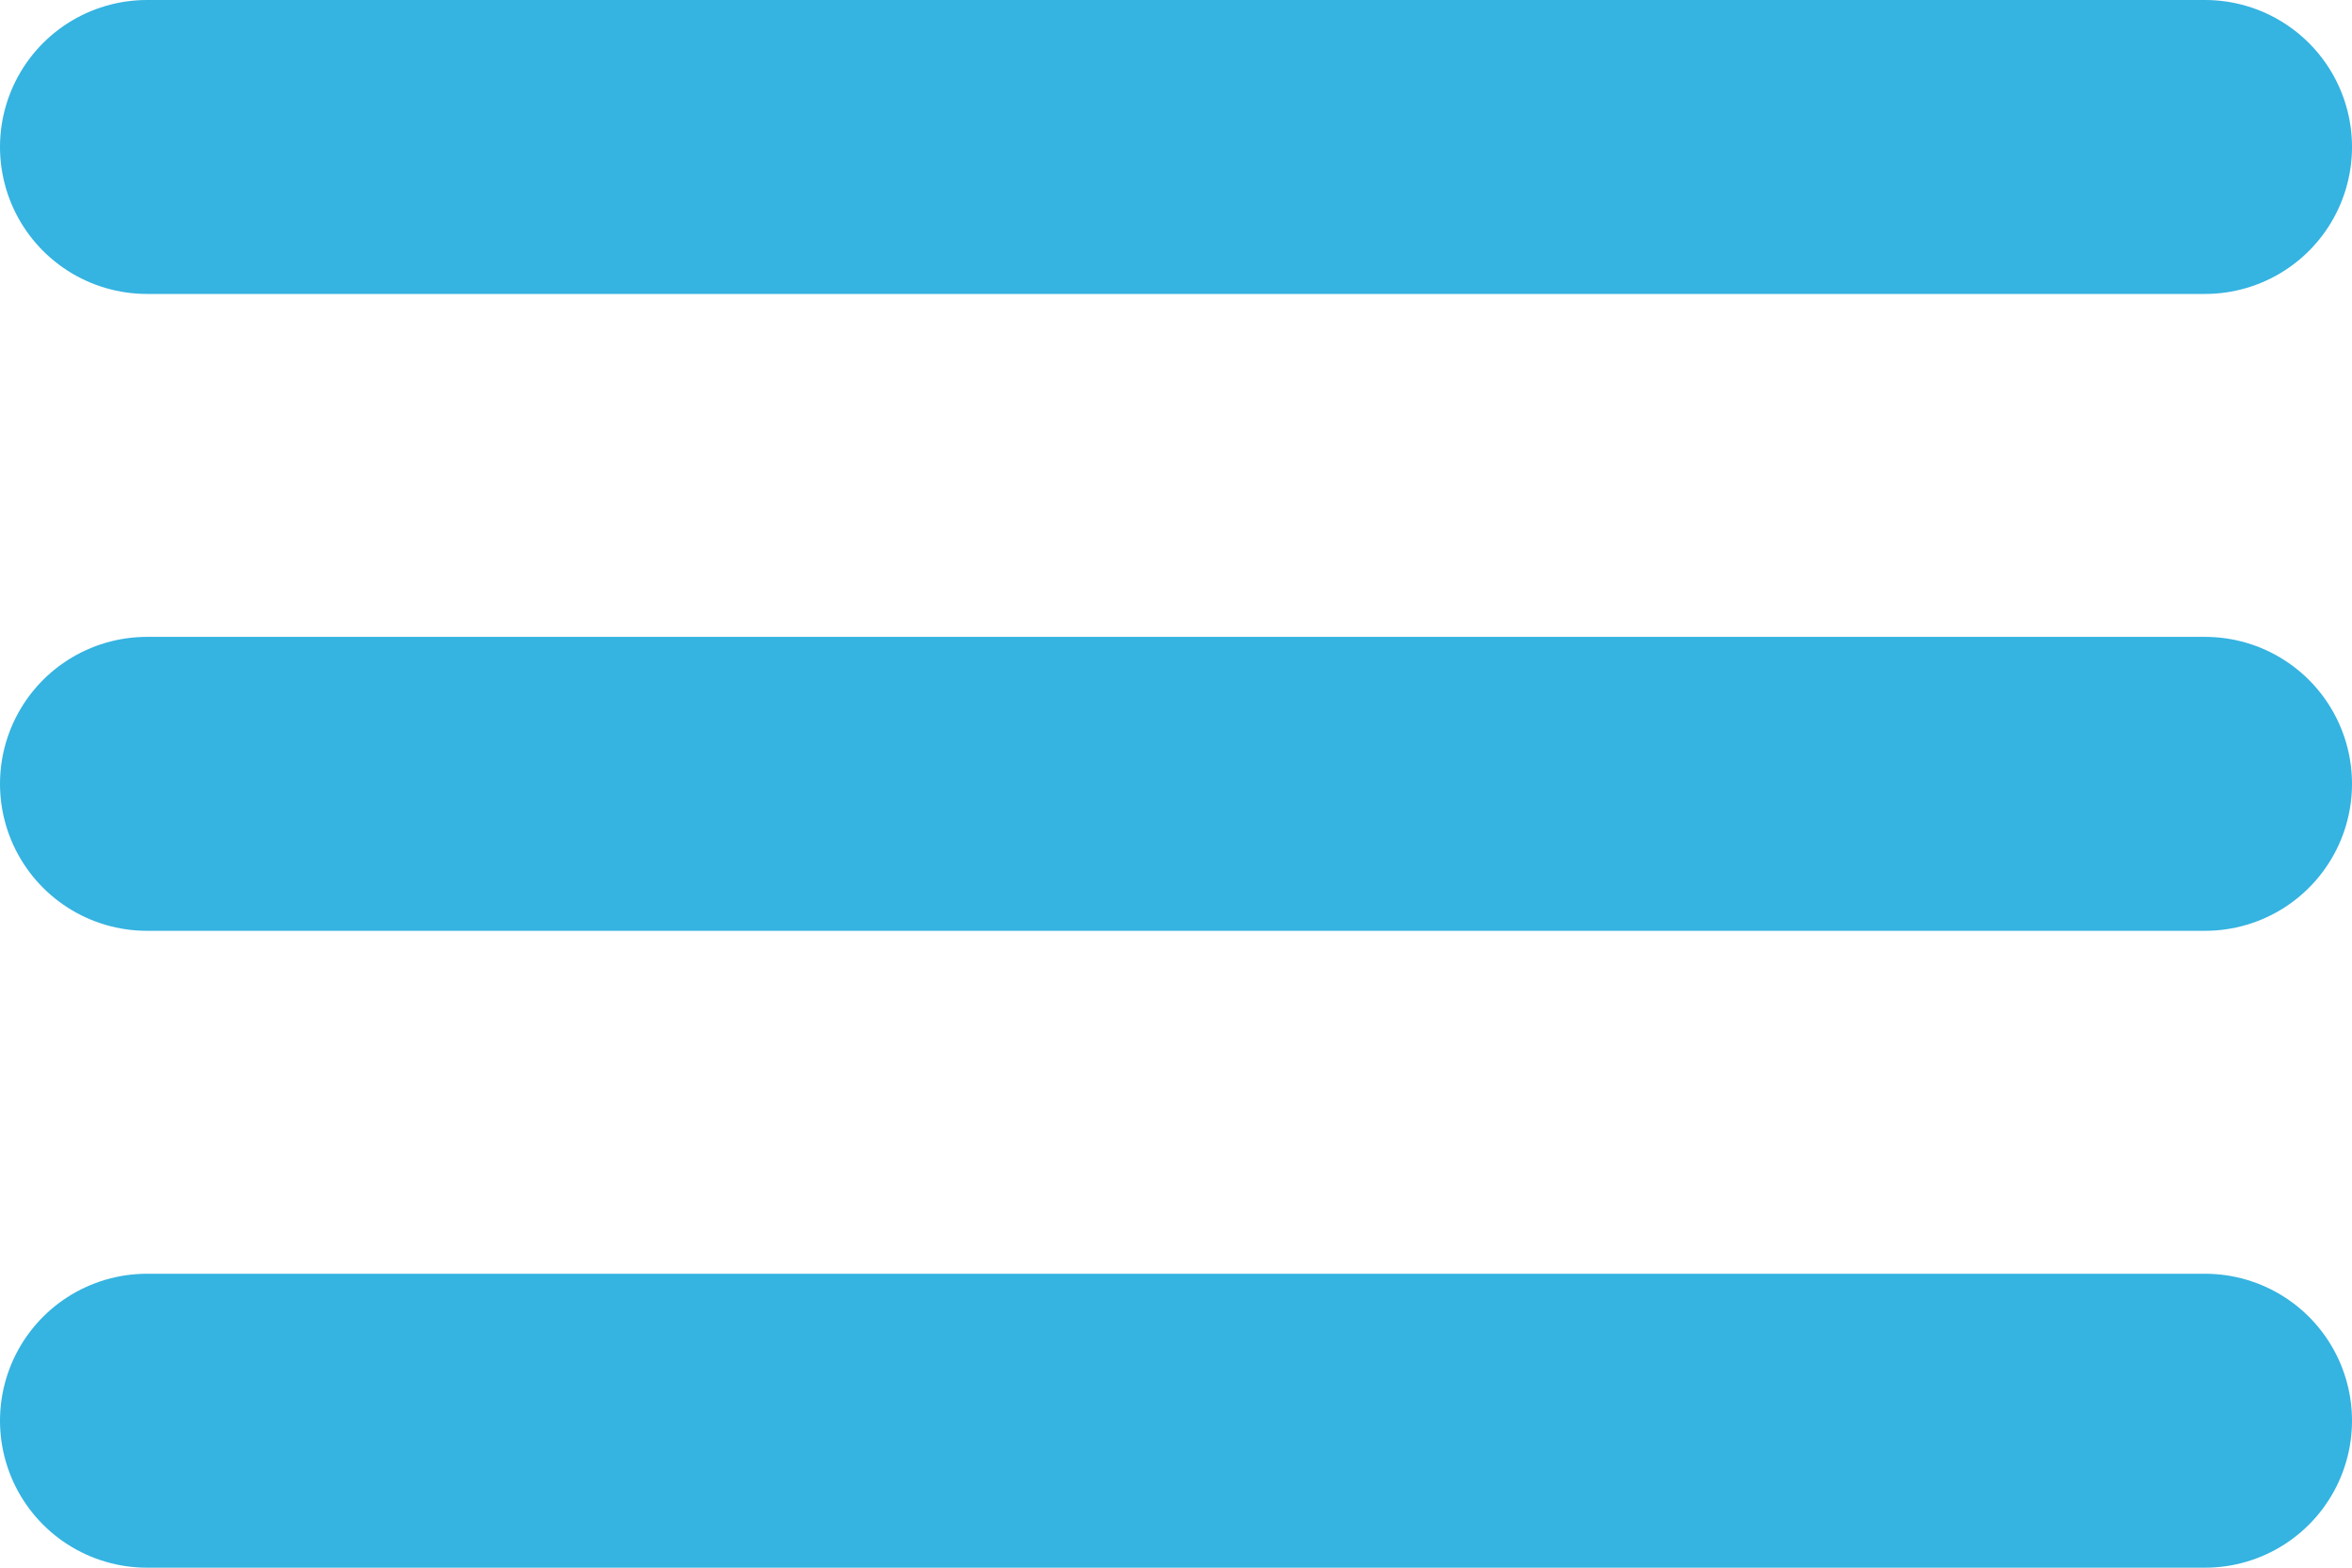 <?xml version="1.0" encoding="UTF-8"?>
<svg xmlns="http://www.w3.org/2000/svg" width="24" height="16" viewBox="0 0 24 16">
  <g id="Menu_burger" data-name="Menu burger" transform="translate(-27 -425)">
    <line id="Ligne" x2="21" transform="translate(28.5 426.5)" fill="none" stroke="#35b3e1" stroke-linecap="round" stroke-width="3"></line>
    <line id="Ligne-2" data-name="Ligne" x2="21" transform="translate(28.5 433)" fill="none" stroke="#35b3e1" stroke-linecap="round" stroke-width="3"></line>
    <line id="Ligne-3" data-name="Ligne" x2="21" transform="translate(28.5 439.5)" fill="none" stroke="#35b3e1" stroke-linecap="round" stroke-width="3"></line>
  </g>
</svg>
